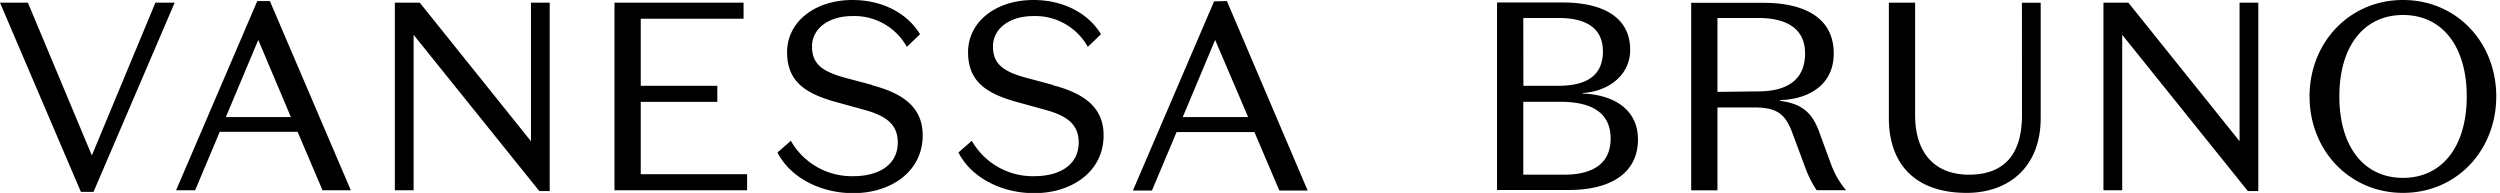 <svg xmlns="http://www.w3.org/2000/svg" fill="none" height="23" width="298"><g fill="#000" clip-path="url(#clip0_4165_17827)"><path d="M10.95 18.528L3.324.32H0l9.643 22.553h1.502L20.82.32h-2.295L10.95 18.528zm15.971-4.572l3.864-9.197 3.89 9.197H26.92zM30.667.127L20.99 22.68h2.27l2.935-6.97h9.28l2.97 6.97h3.375L32.169.127h-1.502zM63.29 16.832L50.036.32h-2.97v22.36h2.236V4.15l14.983 18.622h1.24V.32H63.29v16.512zm13.086-4.692h9.128v-1.914h-9.128v-7.99h12.258V.32H73.246v22.36h15.81v-1.916h-12.68V12.14zm27.569-2.015l-3.003-.802c-2.776-.734-4.151-1.594-4.151-3.771 0-2.177 2.016-3.637 4.825-3.637a7.154 7.154 0 016.48 3.67l1.569-1.501C108.256 1.72 105.354 0 101.616 0c-4.47 0-7.795 2.582-7.795 6.227 0 3.484 2.177 4.952 5.973 5.973l3.063.844c2.531.675 4.159 1.628 4.159 3.932 0 2.683-2.27 4.024-5.307 4.024a8.352 8.352 0 01-7.44-4.218l-1.595 1.392c1.501 2.97 5.112 4.851 9.035 4.851 4.438 0 8.276-2.53 8.276-6.893 0-3.324-2.303-4.986-6.04-5.974m21.572-.033l-3.003-.802c-2.776-.734-4.151-1.594-4.151-3.771 0-2.177 2.008-3.637 4.826-3.637a7.164 7.164 0 016.479 3.67l1.569-1.501C129.828 1.72 126.926 0 123.189 0c-4.472 0-7.796 2.582-7.796 6.227 0 3.484 2.169 4.952 5.973 5.973l3.063.844c2.531.675 4.151 1.628 4.151 3.932 0 2.683-2.261 4.024-5.298 4.024a8.352 8.352 0 01-7.441-4.218l-1.595 1.392c1.502 2.97 5.104 4.851 9.036 4.851 4.437 0 8.267-2.53 8.267-6.893 0-3.324-2.294-4.986-6.032-5.974m15.465 3.798l3.864-9.197 3.932 9.197h-7.796zM144.72.16l-9.677 22.552h2.269l2.936-6.969h9.28l2.97 6.97h3.375L146.247.127l-1.527.034zm41.708 20.663h-4.851v-8.69h4.438c3.67 0 5.973 1.282 5.973 4.378 0 3.097-2.27 4.312-5.56 4.312zm-4.851-18.68h4.218c3.232 0 5.273 1.18 5.273 3.99 0 3.165-2.362 4.093-5.332 4.093h-4.15l-.009-8.083zm7.087 9.01v-.067c3.096-.194 5.652-2.143 5.652-5.138 0-4.126-3.611-5.653-8.048-5.653h-7.821v22.35h8.589c4.665 0 8.208-1.814 8.208-6.032 0-3.645-3.003-5.333-6.58-5.46m16.056-.201V2.143h4.851c3.324 0 5.593 1.215 5.593 4.22 0 3.442-2.531 4.53-5.593 4.53l-4.851.059zm12.233 5.062c-.802-2.362-1.949-3.636-4.759-3.99v-.093c3.004-.068 6.387-1.536 6.387-5.56 0-4.438-3.771-6.033-8.369-6.033h-8.622v22.35h3.13v-9.88h4.345c2.935 0 3.83.895 4.69 3.316l1.342 3.611c.36 1.034.844 2.02 1.442 2.936h3.51a10.2 10.2 0 01-1.822-3.189l-1.274-3.468zm24.068-2.287c0 4.894-2.328 7.096-6.319 7.096-3.99 0-6.42-2.49-6.42-7.096V.32h-3.13v13.761c0 5.468 3.13 8.91 9.28 8.91 4.986 0 8.817-3.063 8.817-8.91V.322h-2.236l.008 13.406zm25.935 3.105L253.702.32h-2.97v22.36h2.236V4.15l14.975 18.622h1.248V.32h-2.235v16.512zm19.487 4.371c-4.699 0-7.592-3.763-7.592-9.711 0-5.949 2.902-9.703 7.592-9.703 4.691 0 7.593 3.763 7.593 9.703 0 5.94-2.91 9.71-7.593 9.71zm0-21.203c-6.386 0-11.144 5.062-11.144 11.492 0 6.429 4.758 11.5 11.144 11.5 6.387 0 11.111-5.063 11.111-11.5C297.554 5.054 292.83 0 286.443 0z"></path></g><defs><clipPath id="clip0_4165_17827"><path d="M0 0h297.562v23H0z" fill="#fff"></path></clipPath></defs></svg>